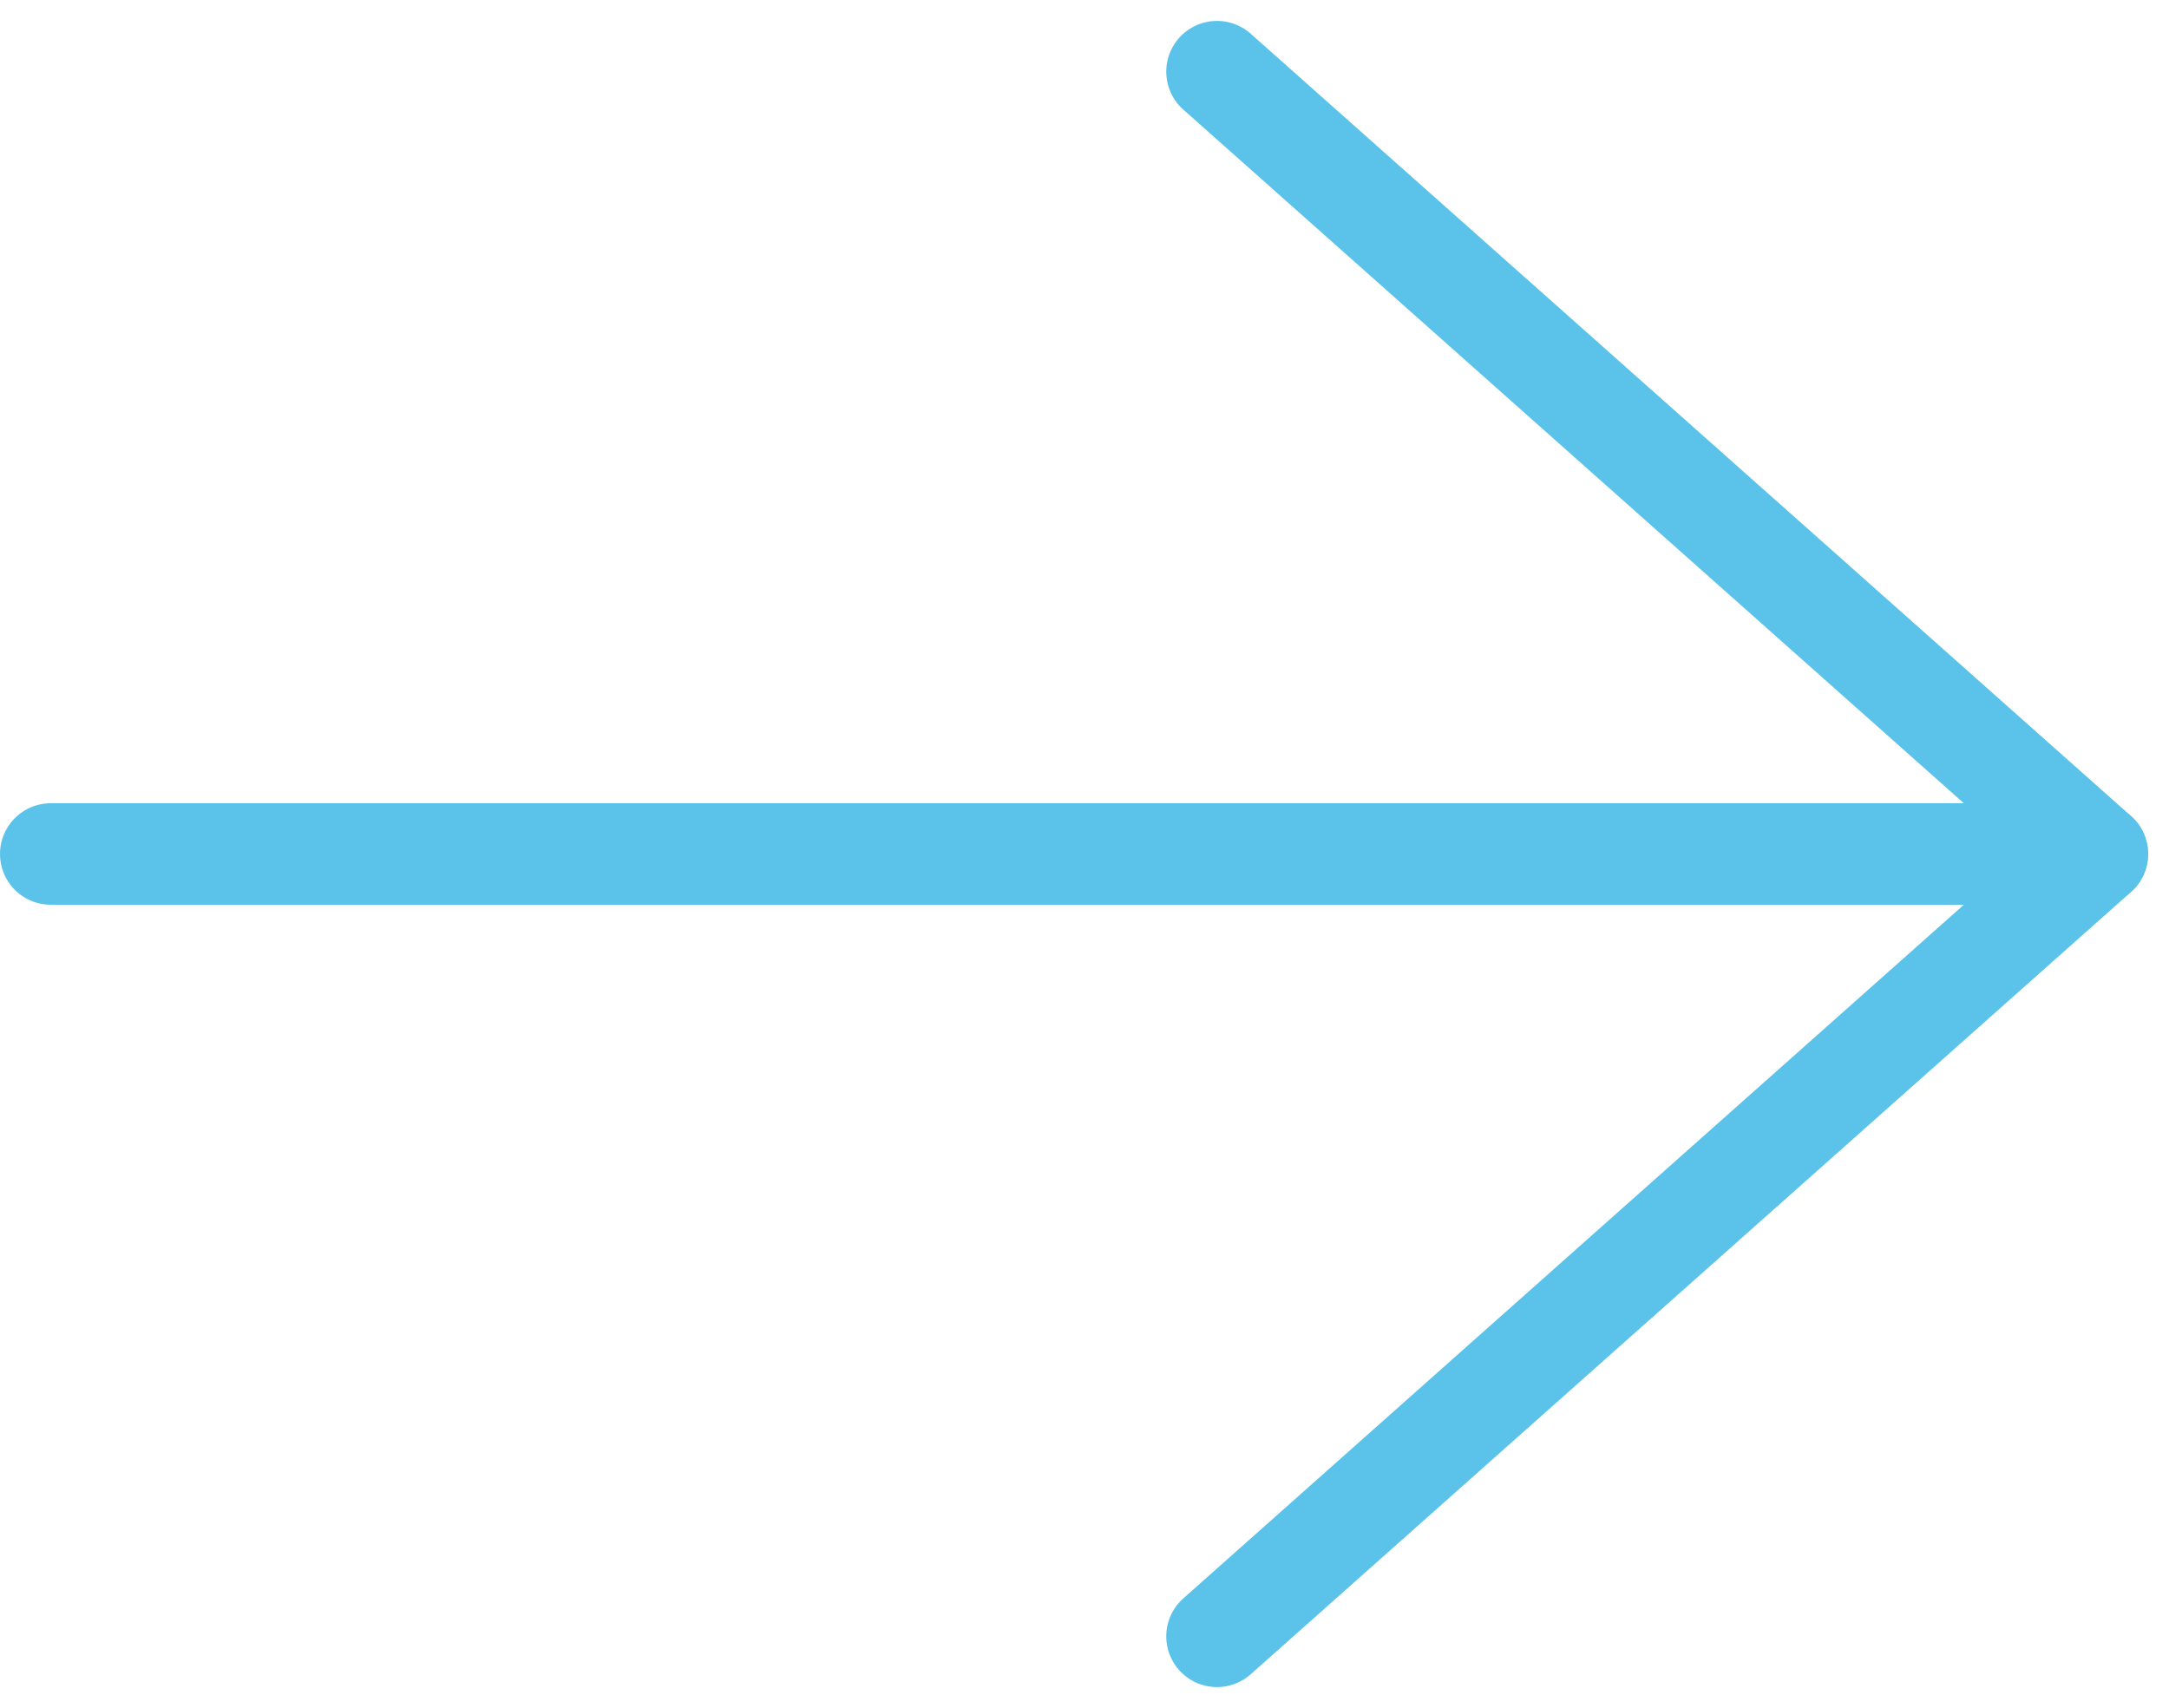 <svg xmlns="http://www.w3.org/2000/svg" width="32.052" height="25.244" viewBox="0 0 32.052 25.244">
  <g id="Group_296" data-name="Group 296" transform="translate(-750.226 -947.139)">
    <line id="Line_31" data-name="Line 31" x2="28.808" transform="translate(750.976 959.761)" fill="none" stroke="#5bc3ea" stroke-linecap="round" stroke-width="1.5"/>
    <line id="Line_32" data-name="Line 32" x2="13.009" y2="11.563" transform="translate(768.21 948.198)" fill="none" stroke="#5bc3ea" stroke-linecap="round" stroke-width="1.5"/>
    <line id="Line_33" data-name="Line 33" y1="11.563" x2="13.009" transform="translate(768.21 959.761)" fill="none" stroke="#5bc3ea" stroke-linecap="round" stroke-width="1.5"/>
  </g>
</svg>
